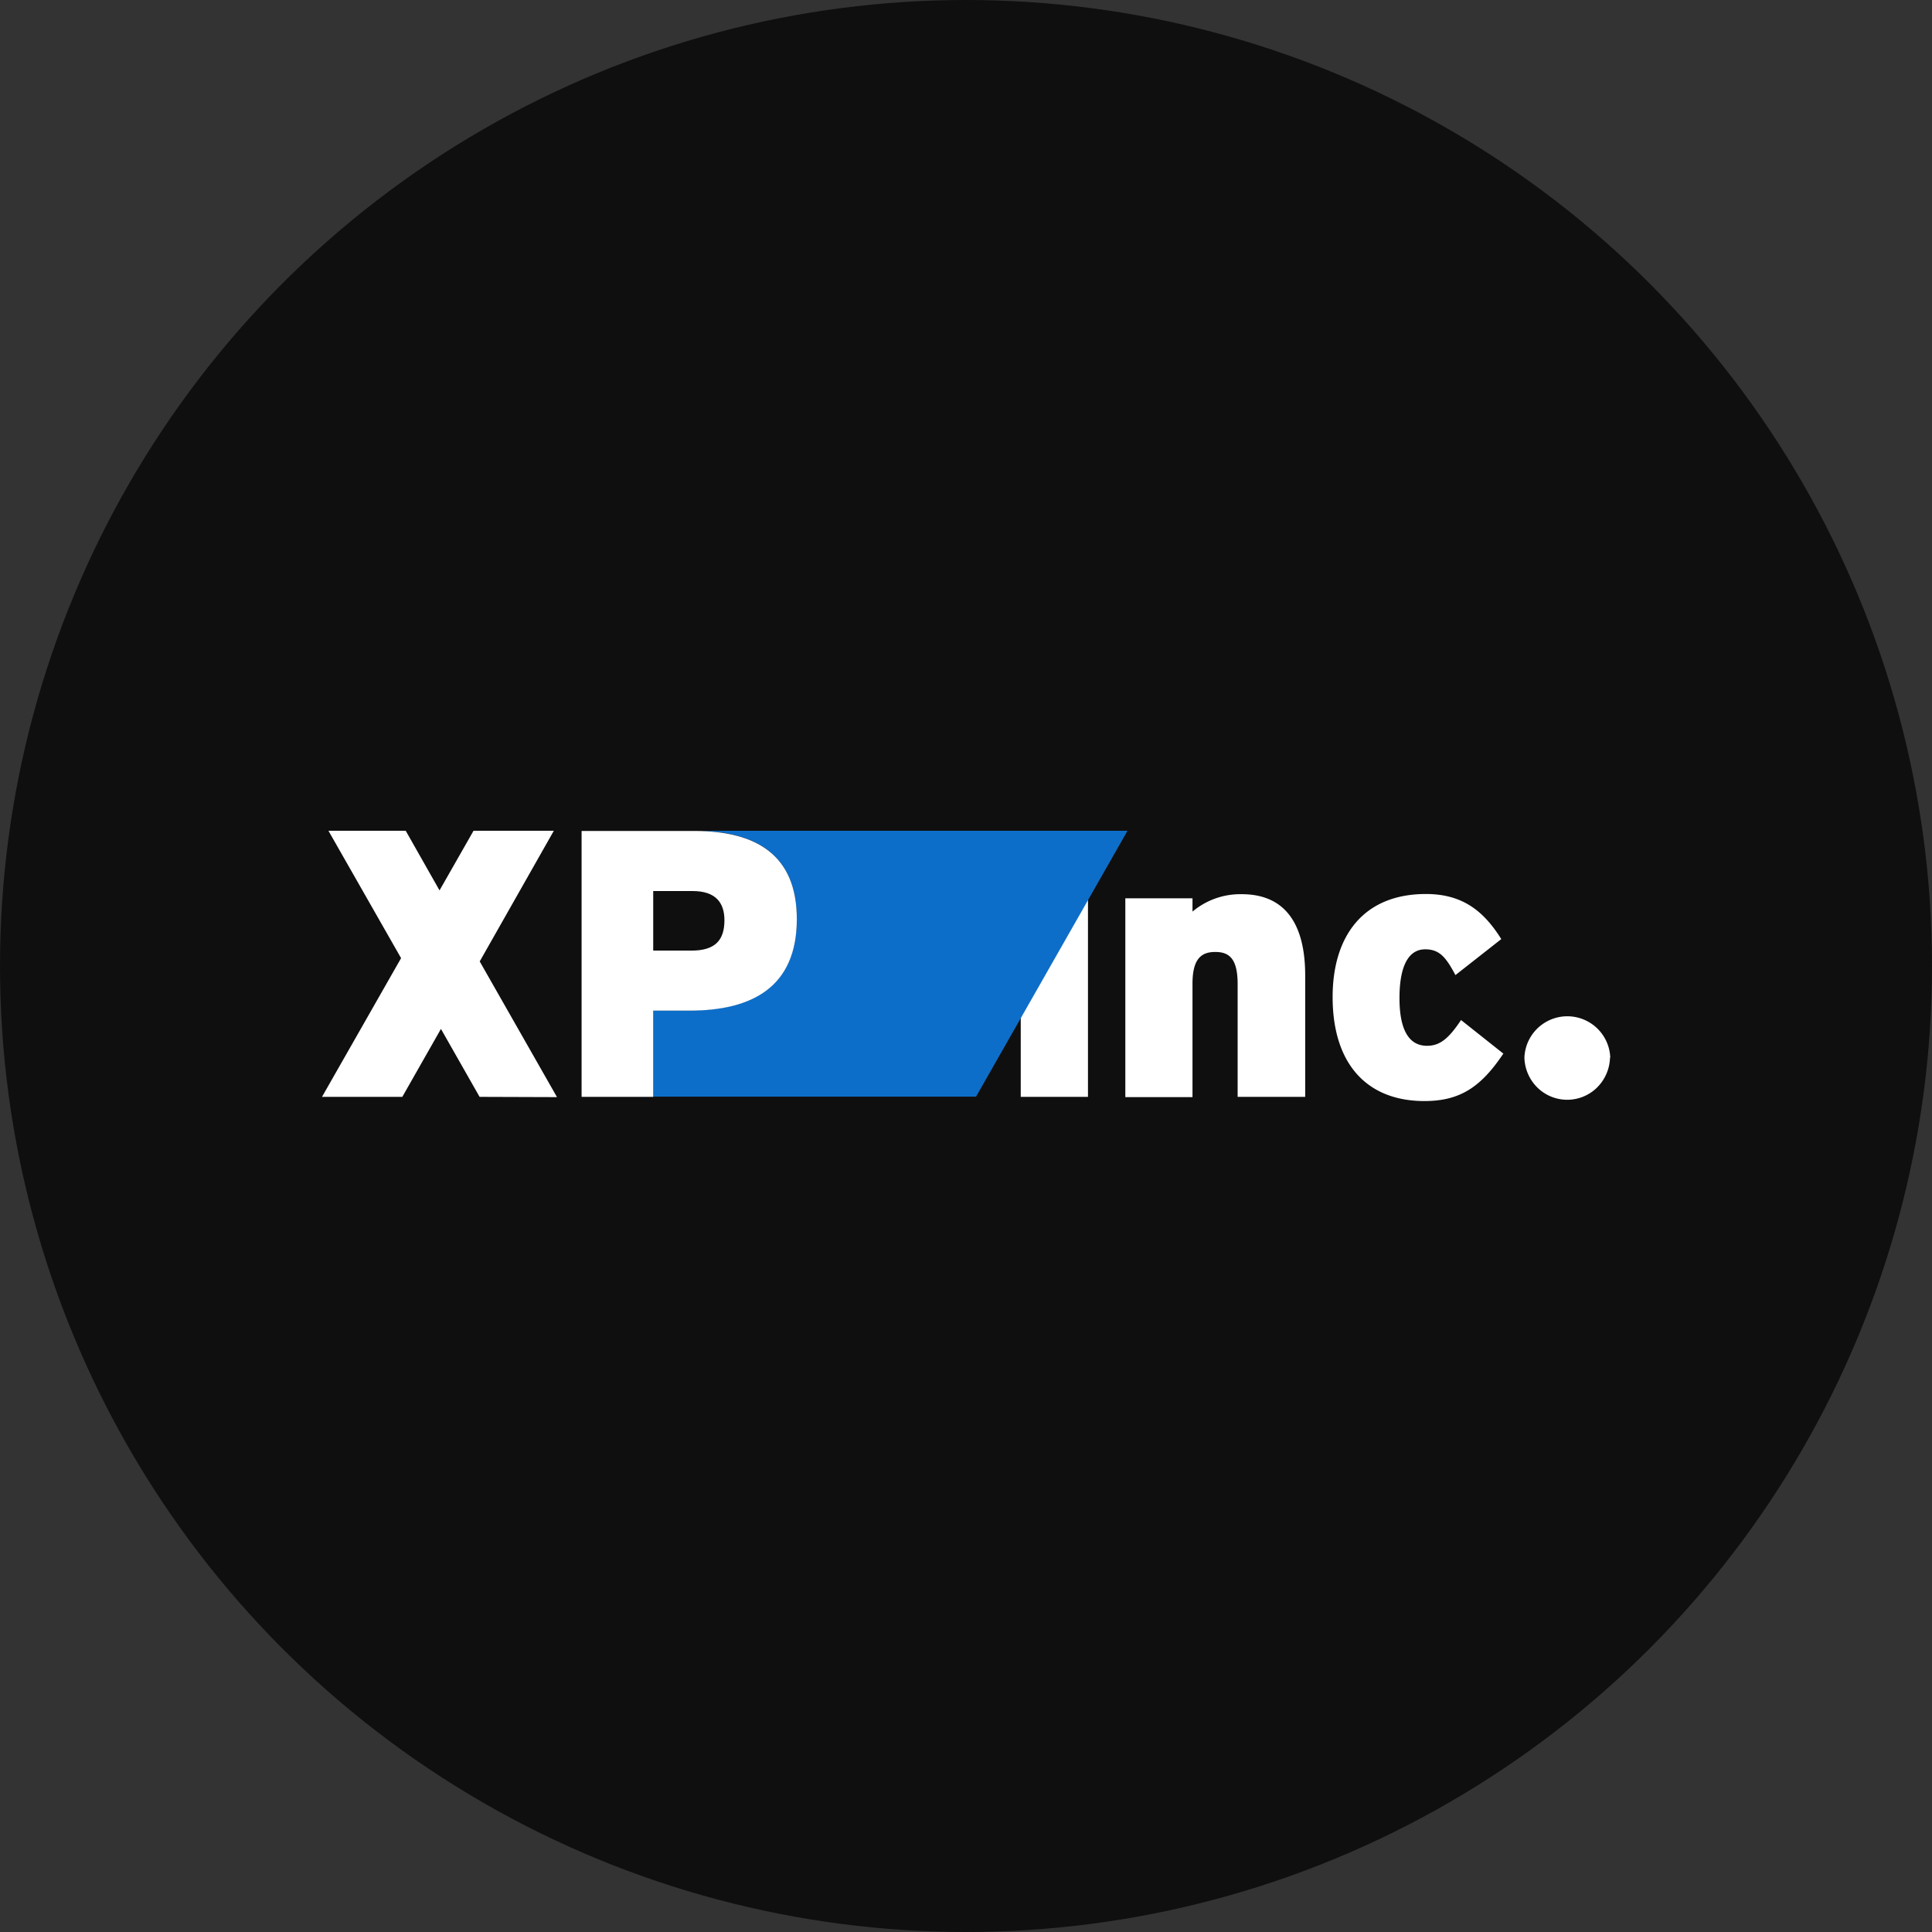 <?xml version='1.0' encoding='utf-8'?>
<svg xmlns="http://www.w3.org/2000/svg" id="Layer_1" data-name="Layer 1" viewBox="0 0 300 300" width="300" height="300"><rect x="0" y="0" width="300" height="300" fill="#333333" stroke="none"/><defs><clipPath id="bz_circular_clip"><circle cx="150.0" cy="150.0" r="150.0" /></clipPath></defs><g clip-path="url(#bz_circular_clip)"><rect x="-1.5" y="-1.5" width="303" height="303" fill="#0f0f0f" /><path d="M168.94,170.32H158.5V139.49h10.44Zm33.75,0H192.18v-17.5c0-4-1.33-5-3.48-5s-3.53,1.05-3.53,4.93v17.61H174.74V139.49h10.43v2.06a11.56,11.56,0,0,1,7.65-2.7c6.66,0,9.85,4.52,9.85,12.62l0,18.85Zm30.73-6.69c-3.54,5.29-6.84,7.34-12.24,7.34-8.92,0-14.25-5.76-14.25-16.15,0-9.45,4.75-16,14.49-16,5.74,0,9,2.7,11.7,7L226,151.41c-1.44-2.7-2.43-4-4.69-4-2.66,0-4,2.7-4,7.58s1.44,7.4,4.28,7.4c2,0,3.36-1.12,5.28-4l6.59,5.23Zm16.58.59a6.77,6.77,0,0,1-2,4.64,6.6,6.6,0,0,1-9.29,0,6.77,6.77,0,0,1-2-4.64,6.67,6.67,0,0,1,13.33,0Z" fill="#fff" /><path d="M107.83,129c9.56,0,15.89,3.72,15.89,13.69,0,10.5-6.87,14.21-16.65,14.21h-5.65v13.39h50.14L175.08,129Z" fill="#0d6ec9" /><path d="M107.08,156.93c9.77,0,16.65-3.71,16.65-14.21,0-10-6.35-13.69-15.9-13.69H90.31v41.29h11.12V156.93Zm-5.65-18.57h6.11c3.59,0,4.95,1.81,4.95,4.53,0,3.13-1.46,4.72-5.13,4.72h-5.93Zm-14.94,32-12-21.07L86,129H73.53l-5.28,9.26L63,129H51l11.28,19.78L50,170.32H62.47l6-10.55,6,10.55Z" fill="#fff" /></g></svg>